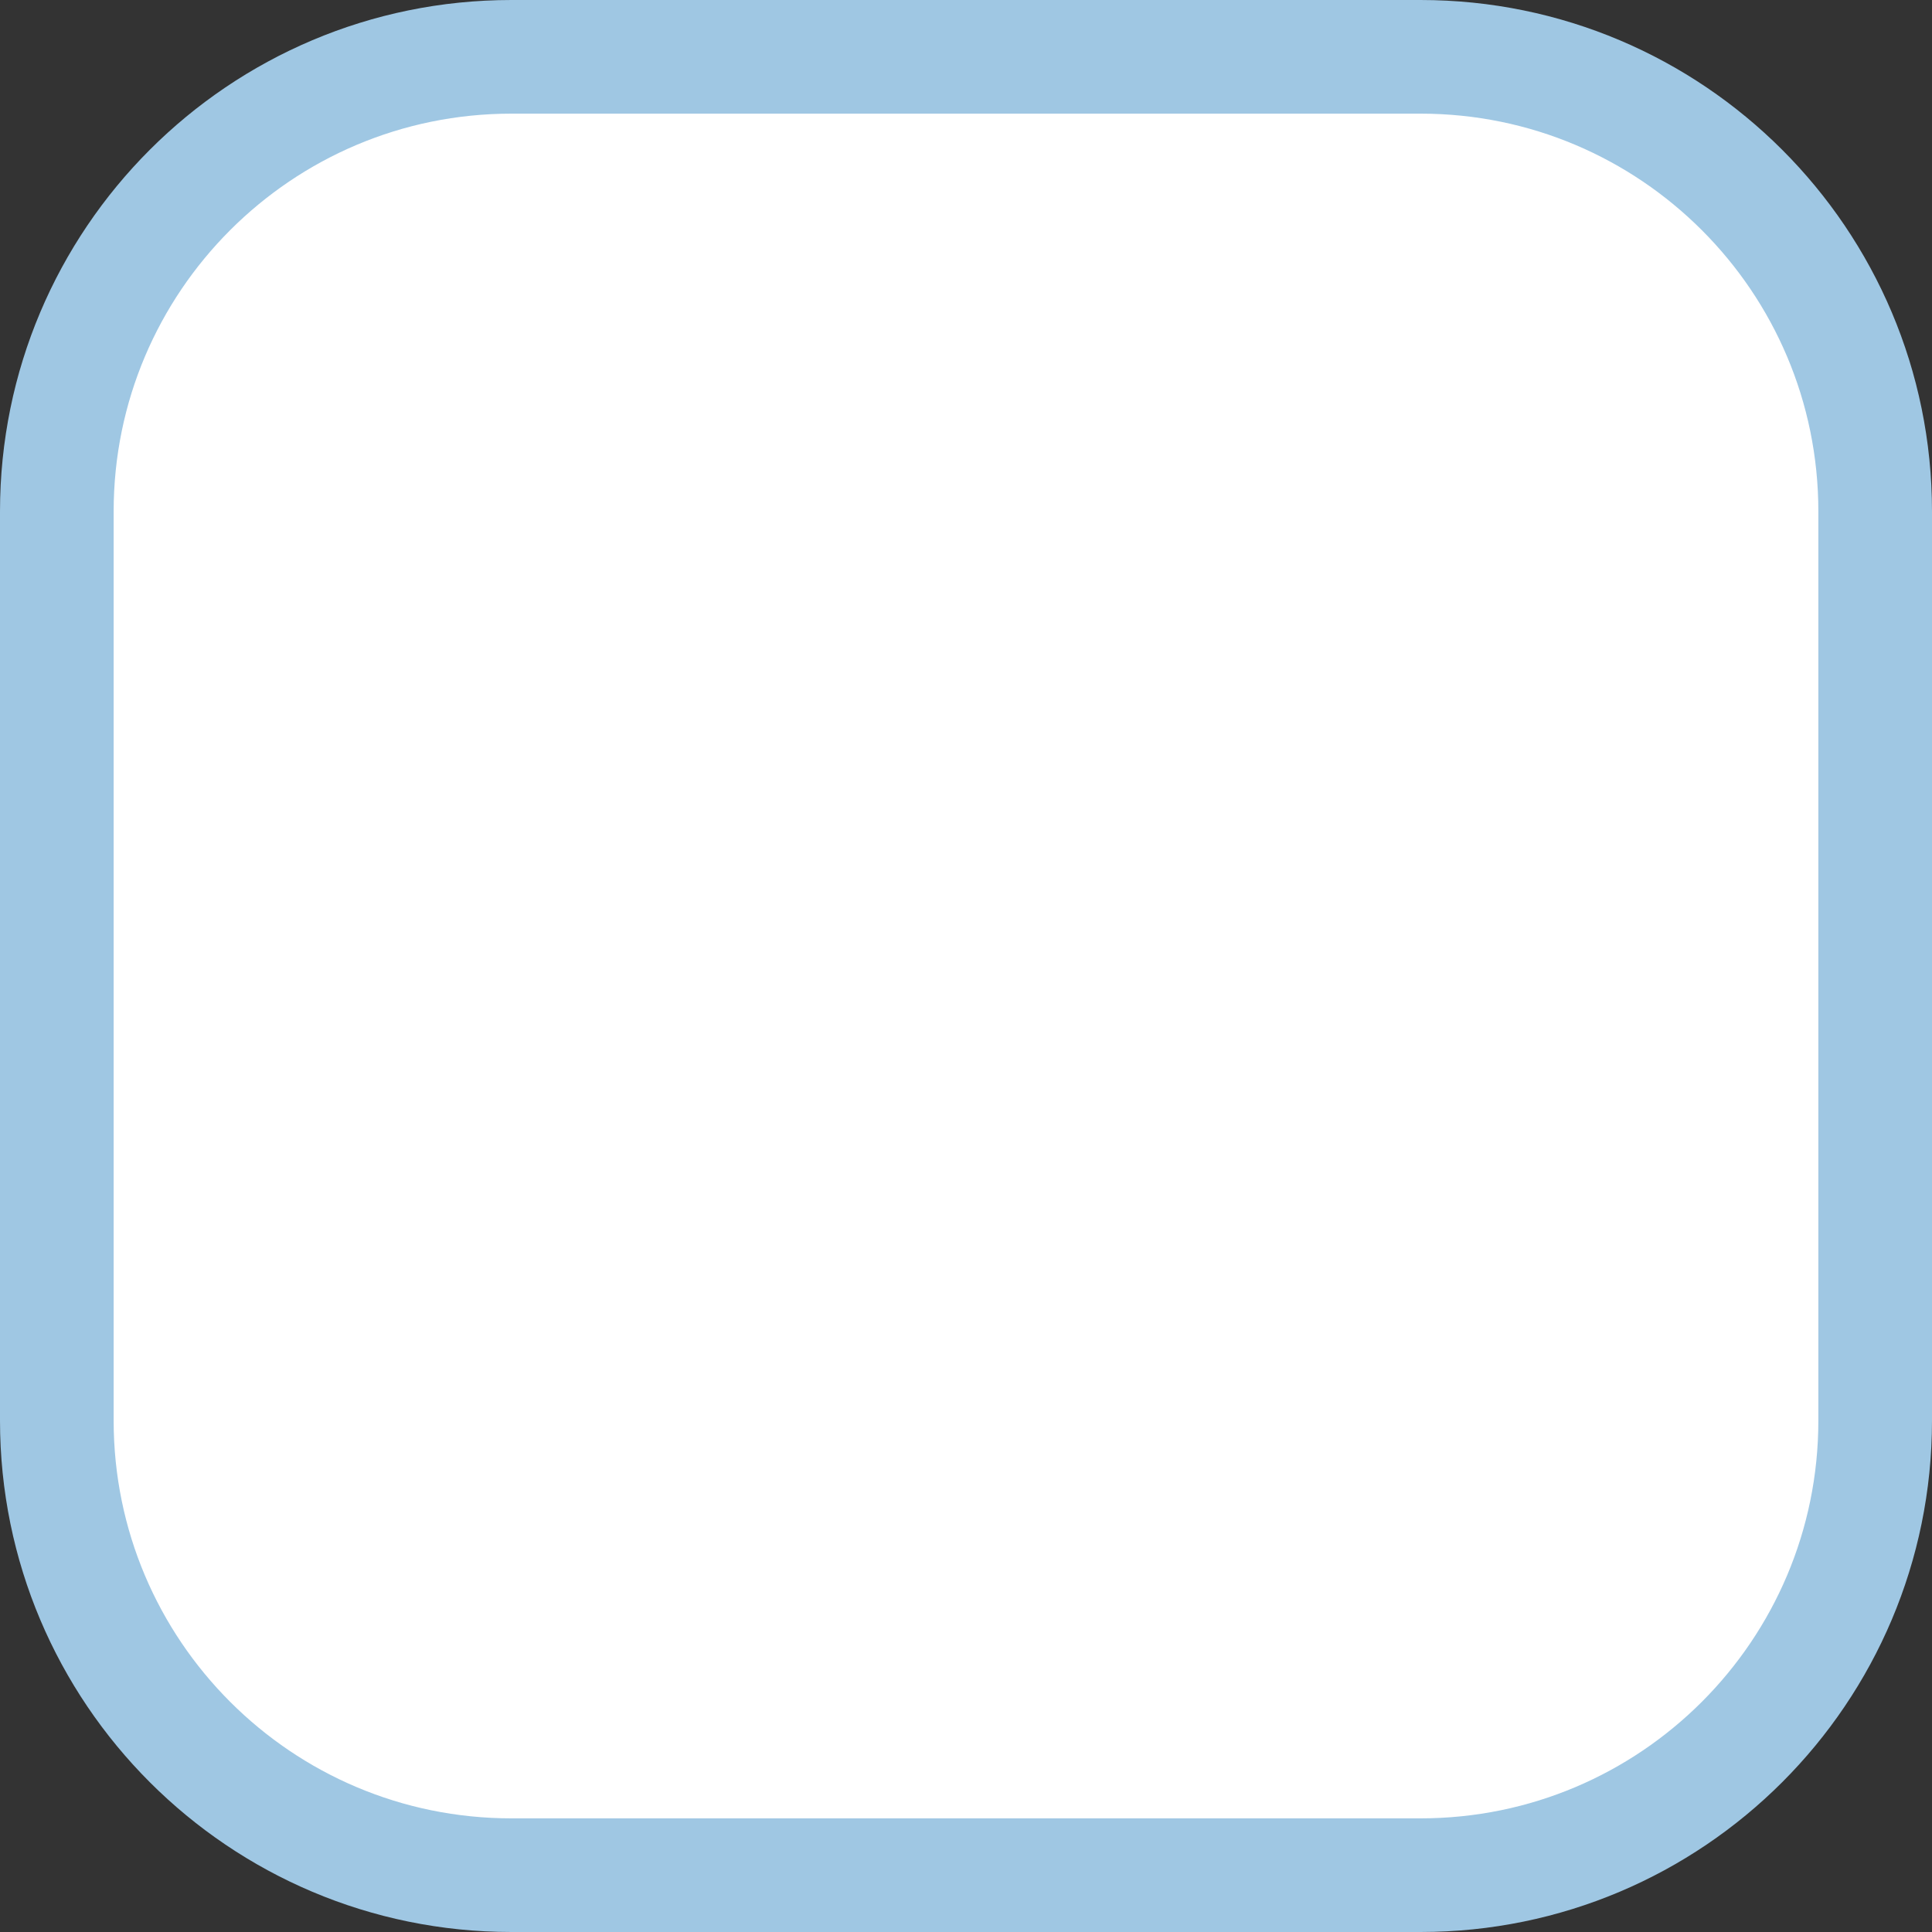 <?xml version="1.0" encoding="utf-8"?>
<!-- Generator: Adobe Illustrator 16.0.3, SVG Export Plug-In . SVG Version: 6.00 Build 0)  -->
<!DOCTYPE svg PUBLIC "-//W3C//DTD SVG 1.1//EN" "http://www.w3.org/Graphics/SVG/1.1/DTD/svg11.dtd">
<svg version="1.1" id="Layer_1" xmlns:sketch="http://www.bohemiancoding.com/sketch/ns"
	 xmlns="http://www.w3.org/2000/svg" xmlns:xlink="http://www.w3.org/1999/xlink" x="0px" y="0px" width="17px" height="17px"
	 viewBox="-0.5 -0.5 17 17" enable-background="new -0.5 -0.5 17 17" xml:space="preserve">
<rect x="-0.5" y="-0.5" width="17" height="17" fill="#333333" stroke="none"/>
<title>Rectangle 7 + check 2</title>
<desc>Created with Sketch.</desc>
<g id="Page-1" sketch:type="MSPage">
	<g id="Rectangle-7-_x2B_-check-2" sketch:type="MSLayerGroup">
		<path id="Rectangle-7" sketch:type="MSShapeGroup" fill="#FFFFFF" stroke="#9FC7E3" d="M4,0h8c2.209,0,4,1.791,4,4v8
			c0,2.209-1.791,4-4,4H4c-2.209,0-4-1.791-4-4V4C0,1.791,1.791,0,4,0z"/>
	</g>
</g>
</svg>
